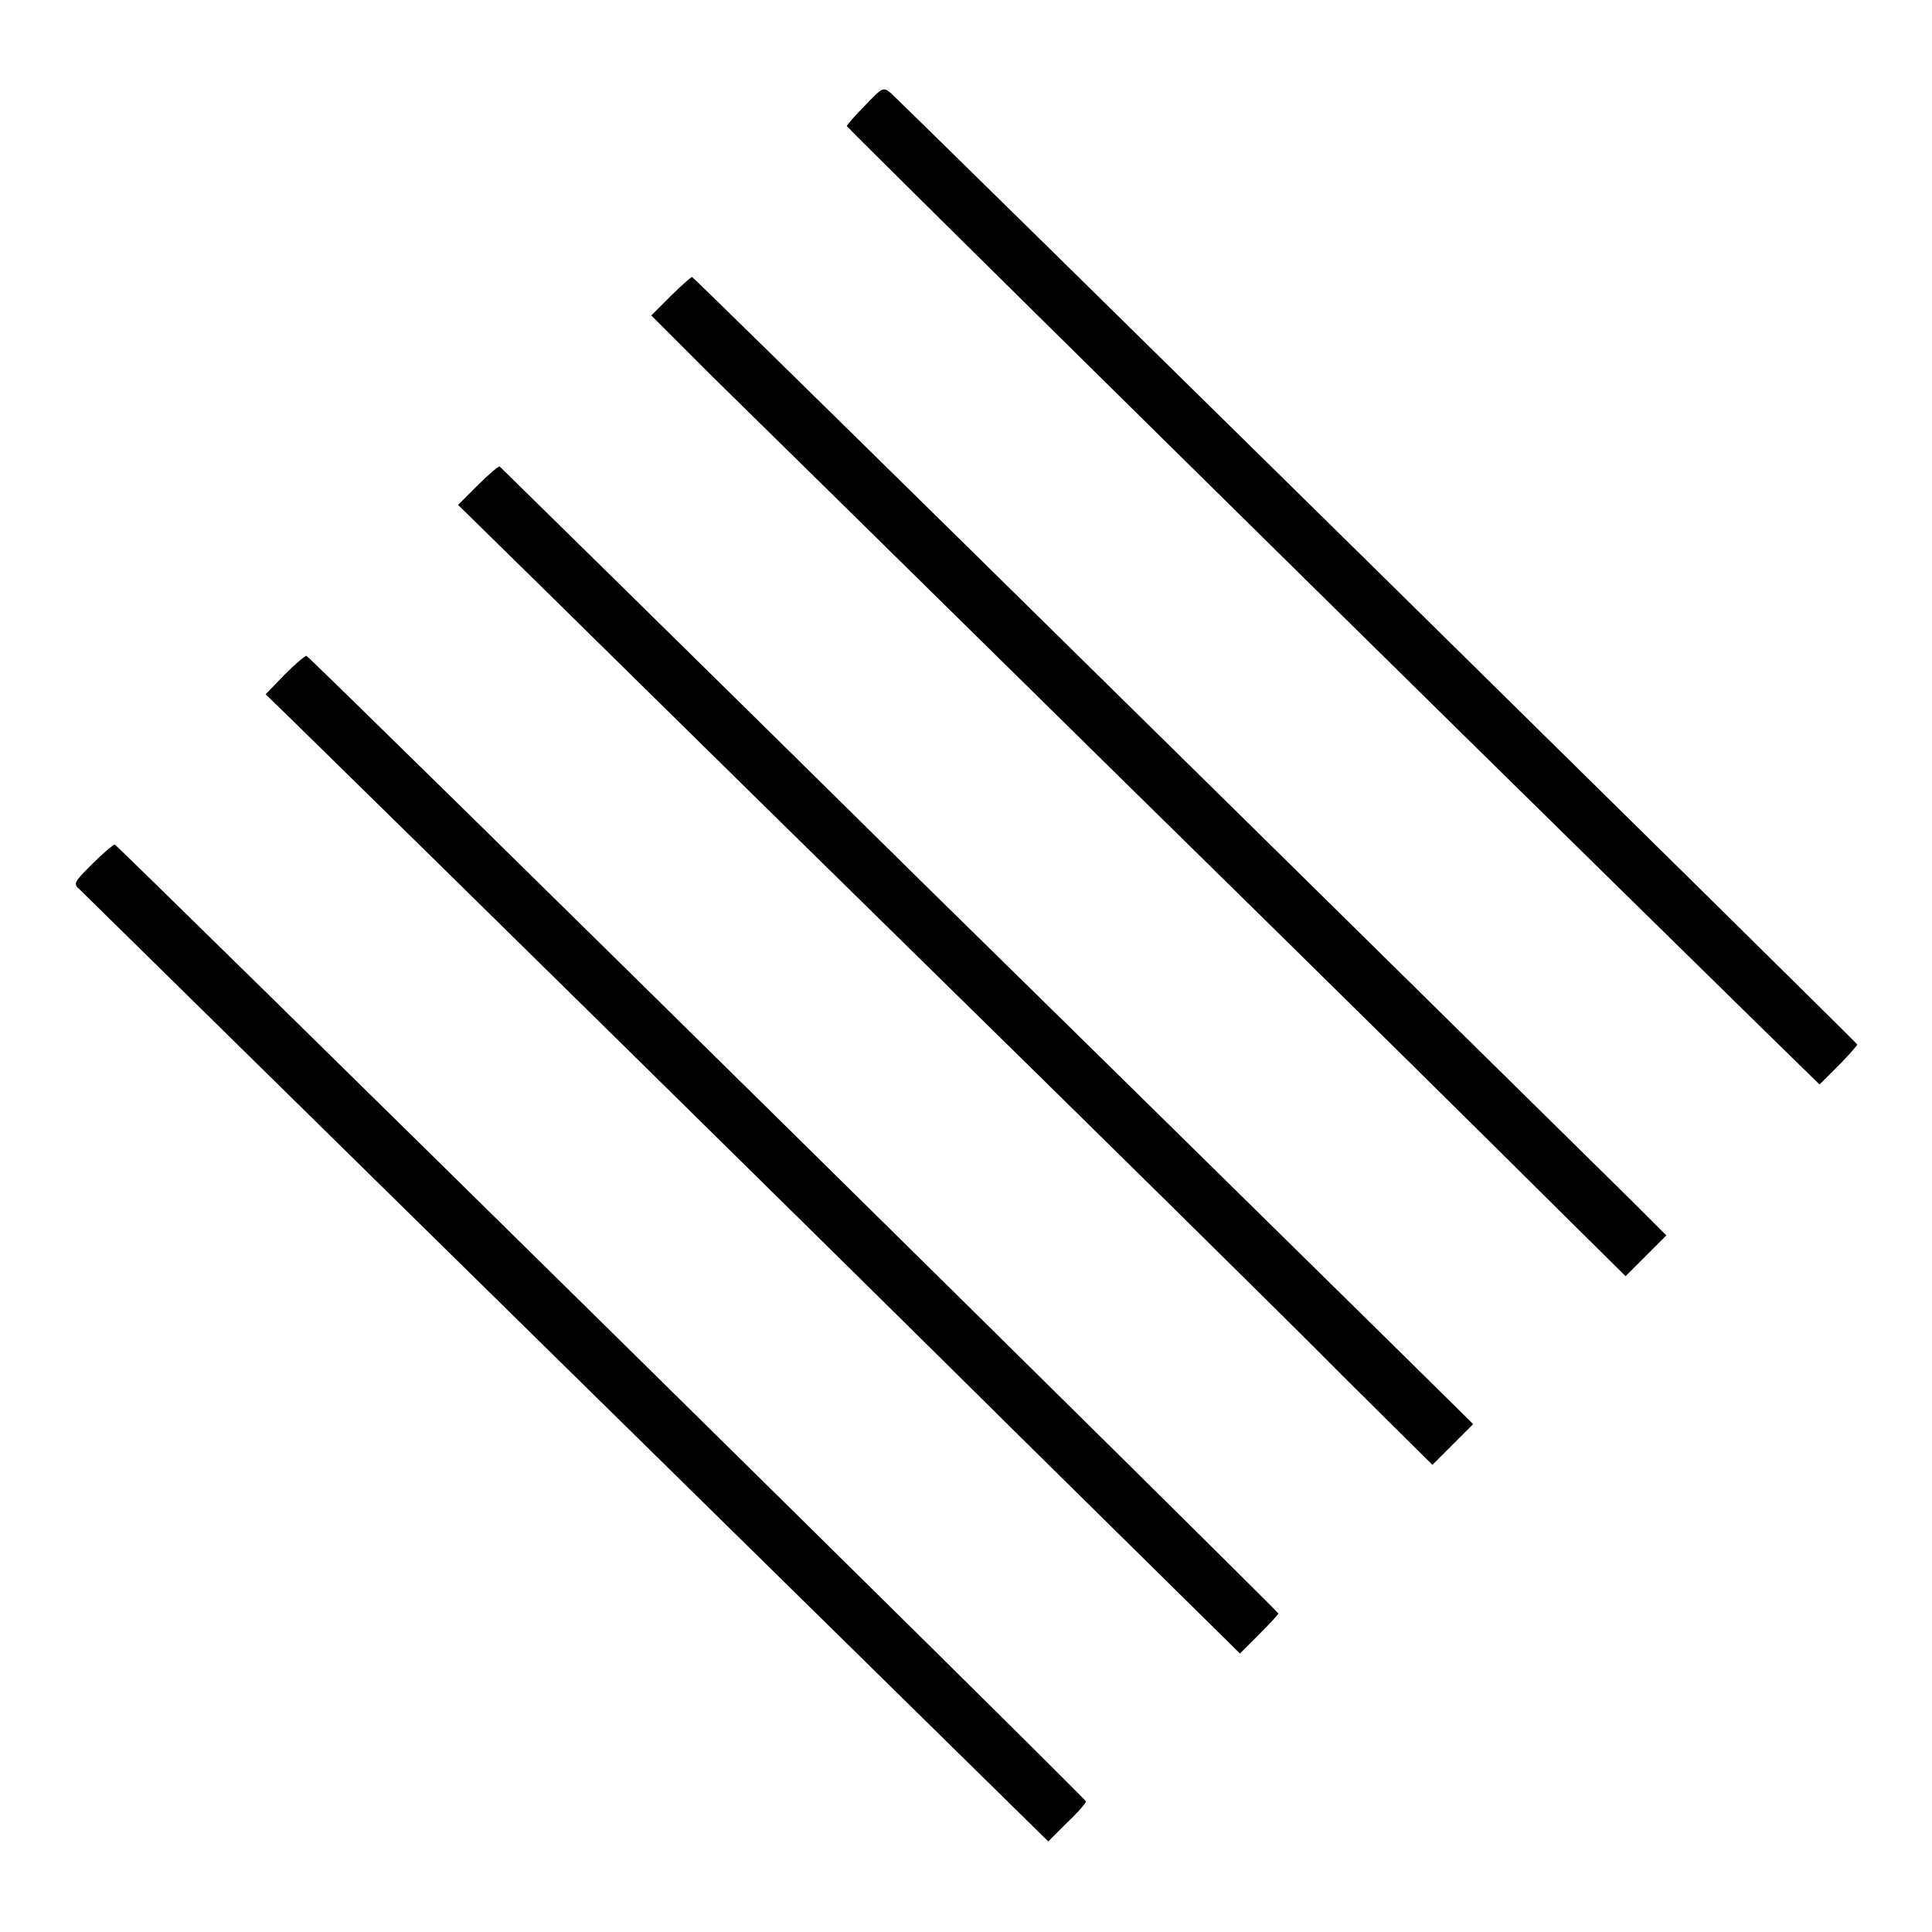 <?xml version="1.0" encoding="utf-8"?>
<!-- Svg Vector Icons : http://www.onlinewebfonts.com/icon -->
<!DOCTYPE svg PUBLIC "-//W3C//DTD SVG 1.1//EN" "http://www.w3.org/Graphics/SVG/1.1/DTD/svg11.dtd">
<svg version="1.1" xmlns="http://www.w3.org/2000/svg" xmlns:xlink="http://www.w3.org/1999/xlink" x="0px" y="0px" viewBox="0 0 256 256" enable-background="new 0 0 256 256" xml:space="preserve">
<g><g><g><path fill="#000000" d="M114.6,14c-1.3,1.3-2.4,2.6-2.4,2.7c0,0.2,74.1,73.3,119.9,118.2l9,8.8l2.5-2.5c1.4-1.4,2.5-2.7,2.5-2.8c-0.1-0.3-126.5-124.7-128.1-126.1C117,11.5,116.9,11.6,114.6,14z"/><path fill="#000000" d="M88.9,39.2l-2.6,2.6l7.9,7.9c4.4,4.3,29.1,28.6,54.9,54c25.9,25.4,51.3,50.5,56.6,55.8l9.7,9.6l2.7-2.7l2.7-2.7l-4.4-4.4C148.3,92.2,92,36.8,91.7,36.7C91.6,36.7,90.3,37.8,88.9,39.2z"/><path fill="#000000" d="M63.3,64.3l-2.6,2.6l5.6,5.5c3.1,3,26.7,26.3,52.6,51.7c25.9,25.4,52.4,51.5,58.9,58.1l12,11.9l2.7-2.7l2.7-2.7l-8.1-8c-4.5-4.4-33.4-32.9-64.4-63.3C91.8,86.9,66.3,61.9,66.2,61.8C66,61.8,64.7,62.9,63.3,64.3z"/><path fill="#000000" d="M37.7,89.4L35.2,92l3.5,3.4c18.5,18.1,73.5,72.2,96.6,95.1l29,28.6l2.5-2.5c1.4-1.4,2.6-2.7,2.6-2.8c0-0.3-128.2-126.7-128.8-126.9C40.4,86.9,39.1,88,37.7,89.4z"/><path fill="#000000" d="M12.2,114.5c-2.5,2.5-2.5,2.6-1.6,3.4c0.5,0.5,29.6,29.1,64.6,63.5l63.7,62.6l2.5-2.5c1.4-1.3,2.5-2.6,2.5-2.8c0-0.4-128.2-126.6-128.7-126.8C14.9,112,13.6,113.1,12.2,114.5z"/></g></g></g>
</svg>